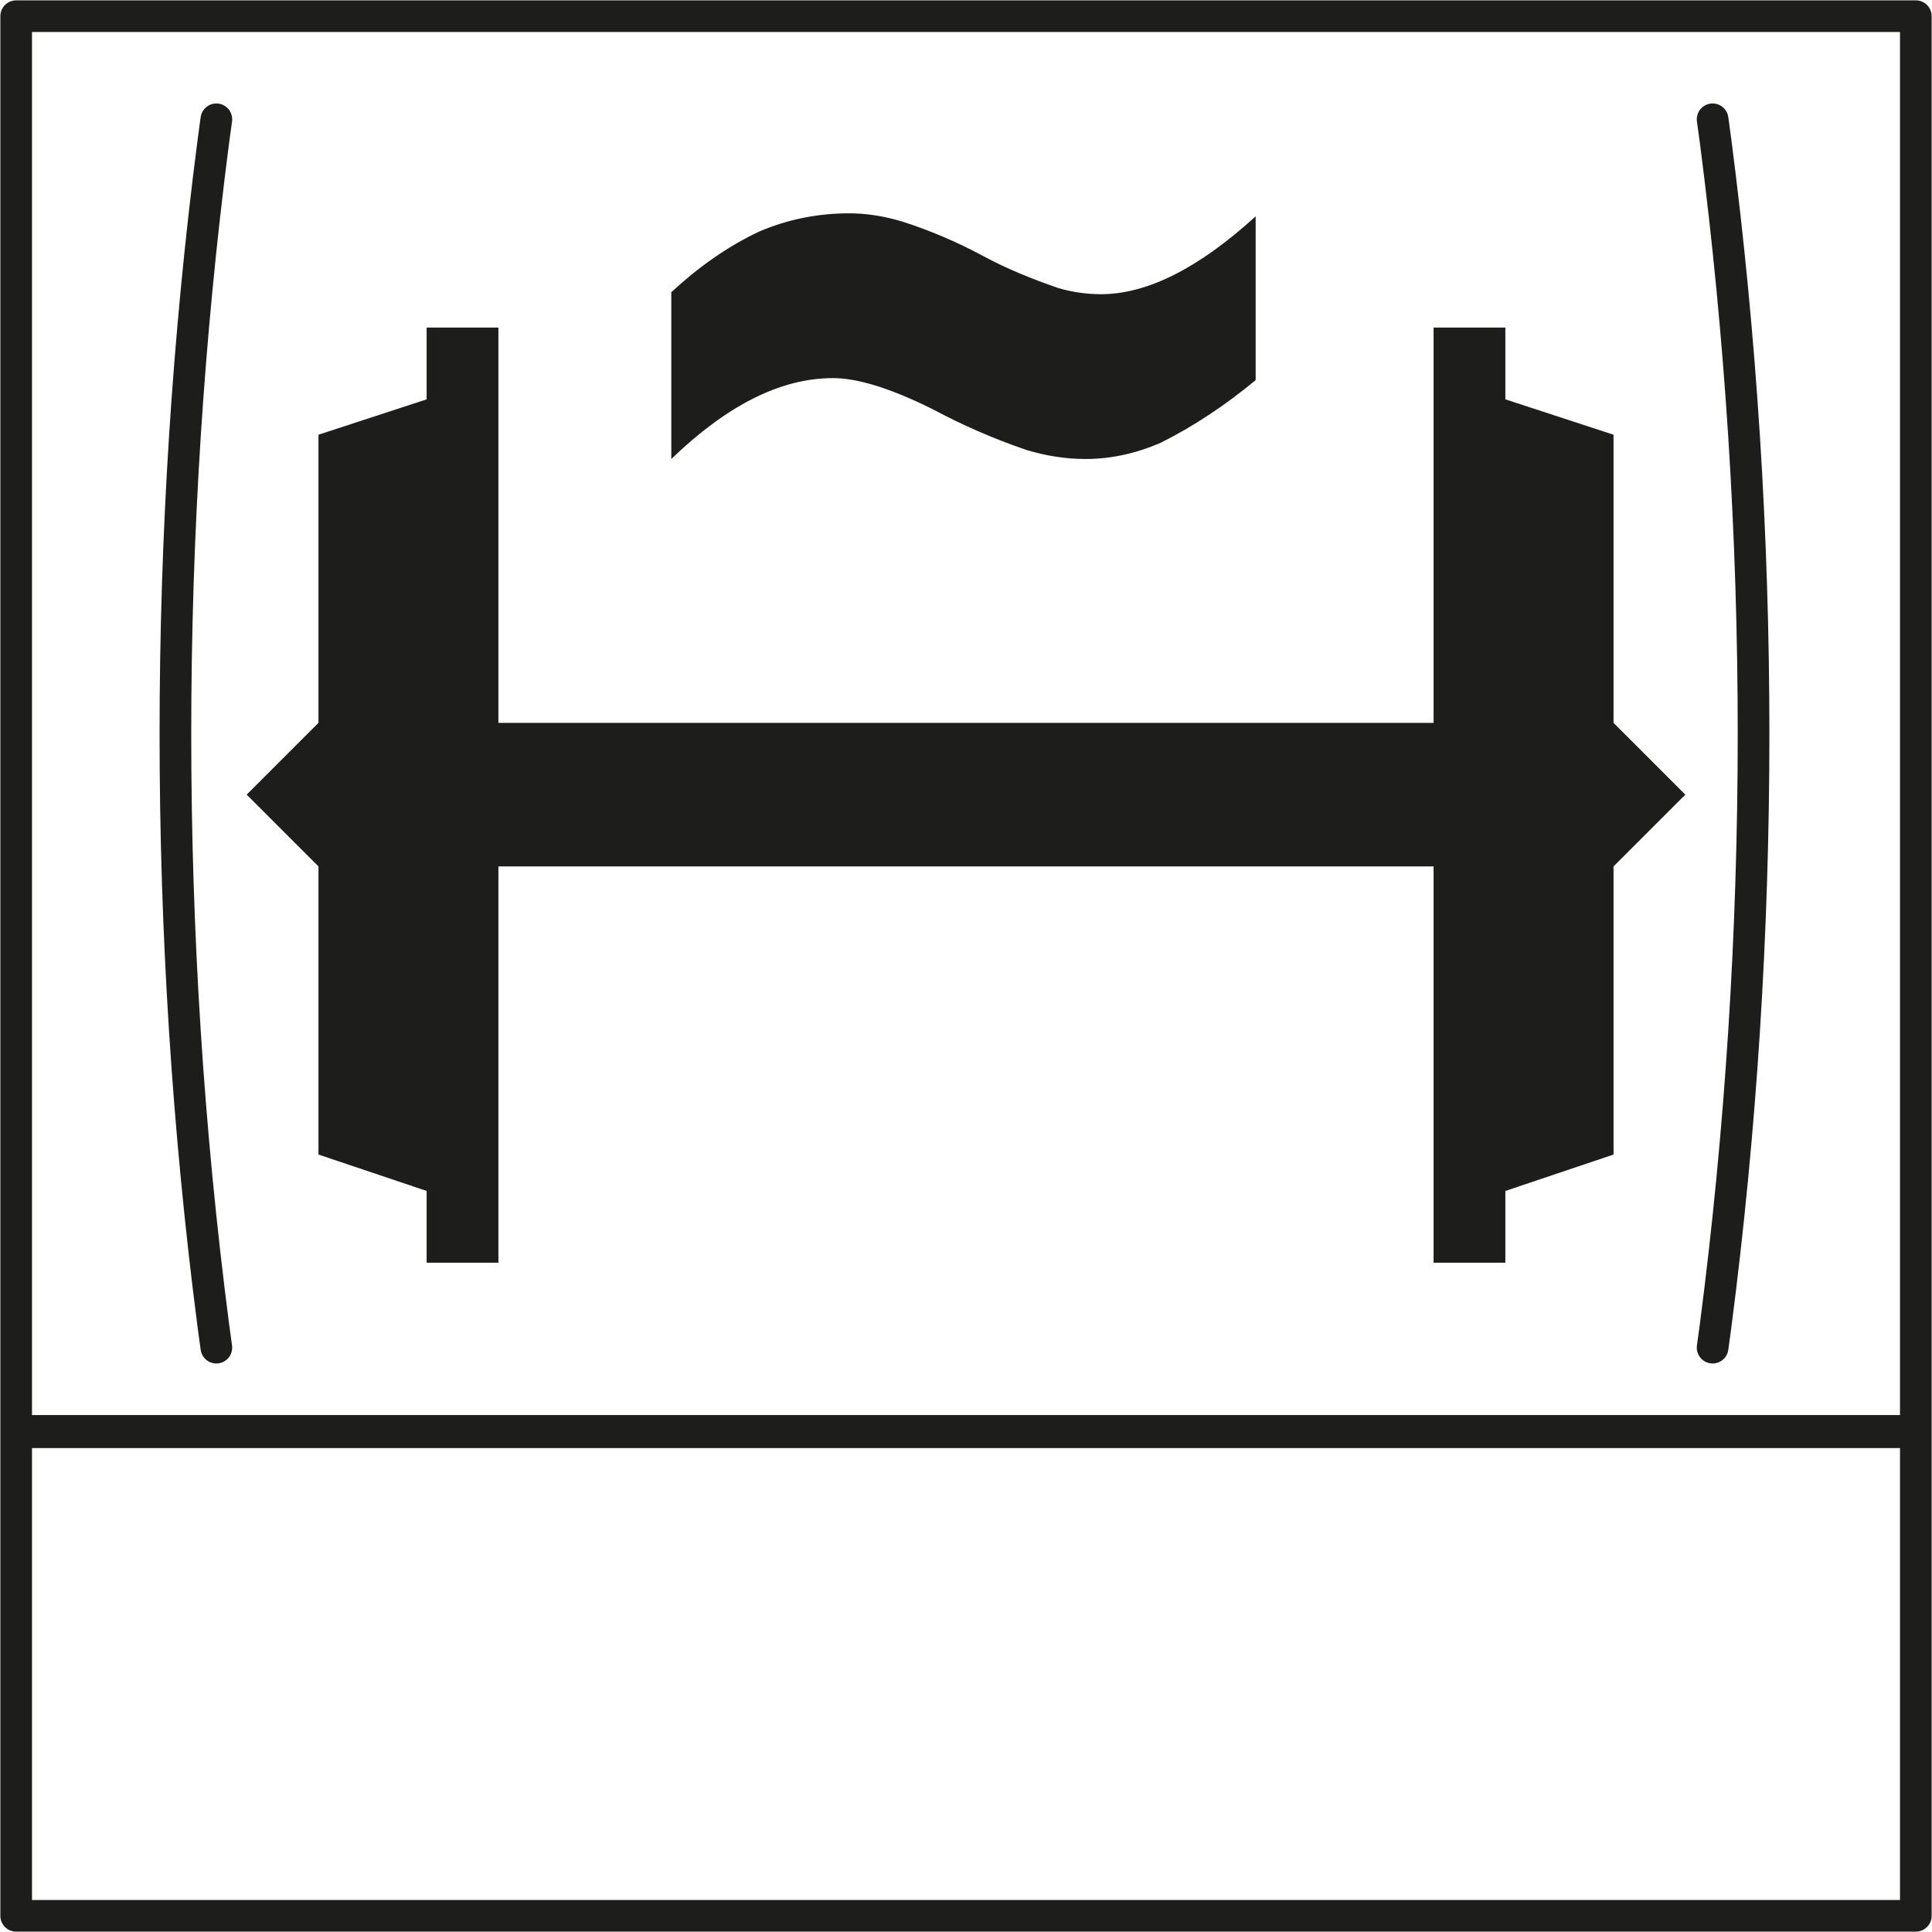 <?xml version="1.0" encoding="UTF-8"?>
<svg xmlns="http://www.w3.org/2000/svg" xmlns:xlink="http://www.w3.org/1999/xlink" version="1.1" id="_0" x="0px" y="0px" viewBox="0 0 191.1 191.1" style="enable-background:new 0 0 191.1 191.1;" xml:space="preserve">
<style type="text/css">
	.st0{fill:none;stroke:#1D1D1B;stroke-width:3.13;stroke-linecap:round;stroke-linejoin:round;}
	.st1{fill:none;stroke:#1D1D1B;stroke-width:3.27;stroke-linecap:round;stroke-linejoin:round;}
	.st2{fill:#1D1D1B;}
	.st3{fill:none;stroke:#1D1D1B;stroke-width:3.132;stroke-linecap:round;stroke-linejoin:round;}
</style>
<polyline class="st0" points="1.6,189.5 1.6,1.6 189.5,1.6 189.5,189.5 1.6,189.5 "></polyline>
<line class="st1" x1="2.3" y1="141.6" x2="188.8" y2="141.6"></line>
<polygon class="st2" points="159.6,85.7 159.6,114.2 148.9,117.8 148.9,124.9 141.8,124.9 141.8,85.7 131.1,85.7 49.3,85.7   49.3,124.9 42.2,124.9 42.2,117.8 31.5,114.2 31.5,85.7 24.4,78.6 31.5,71.5 31.5,43 42.2,39.5 42.2,32.4 49.3,32.4 49.3,71.5   60,71.5 141.8,71.5 141.8,32.4 148.9,32.4 148.9,39.5 159.6,43 159.6,71.5 166.7,78.6 "></polygon>
<path class="st2" d="M124.2,21.4v16.2c-2.9,2.4-6,4.5-9.4,6.2c-2.3,1-4.8,1.6-7.4,1.6c-2,0-3.9-0.3-5.9-0.9c-3.2-1.1-6.2-2.4-9.2-4  c-4.2-2.1-7.5-3.1-9.9-3.1c-5.2,0-10.5,2.7-16,8V28.9c2.6-2.4,5.5-4.5,8.7-6c2.8-1.2,5.8-1.8,8.9-1.8c1.8,0,3.5,0.3,5.2,0.8  c2.8,0.9,5.4,2,8,3.4c2.4,1.3,4.9,2.3,7.5,3.2c1.4,0.4,2.8,0.6,4.2,0.6C113.5,29.1,118.6,26.5,124.2,21.4z"></path>
<path class="st3" d="M21.4,11.8L21.1,14c-5,38.6-5,78.6,0,117.1l0.3,2.2"></path>
<path class="st3" d="M169.4,11.8l0.3,2.2c5,38.6,5,78.6,0,117.1l-0.3,2.2"></path>
</svg>
